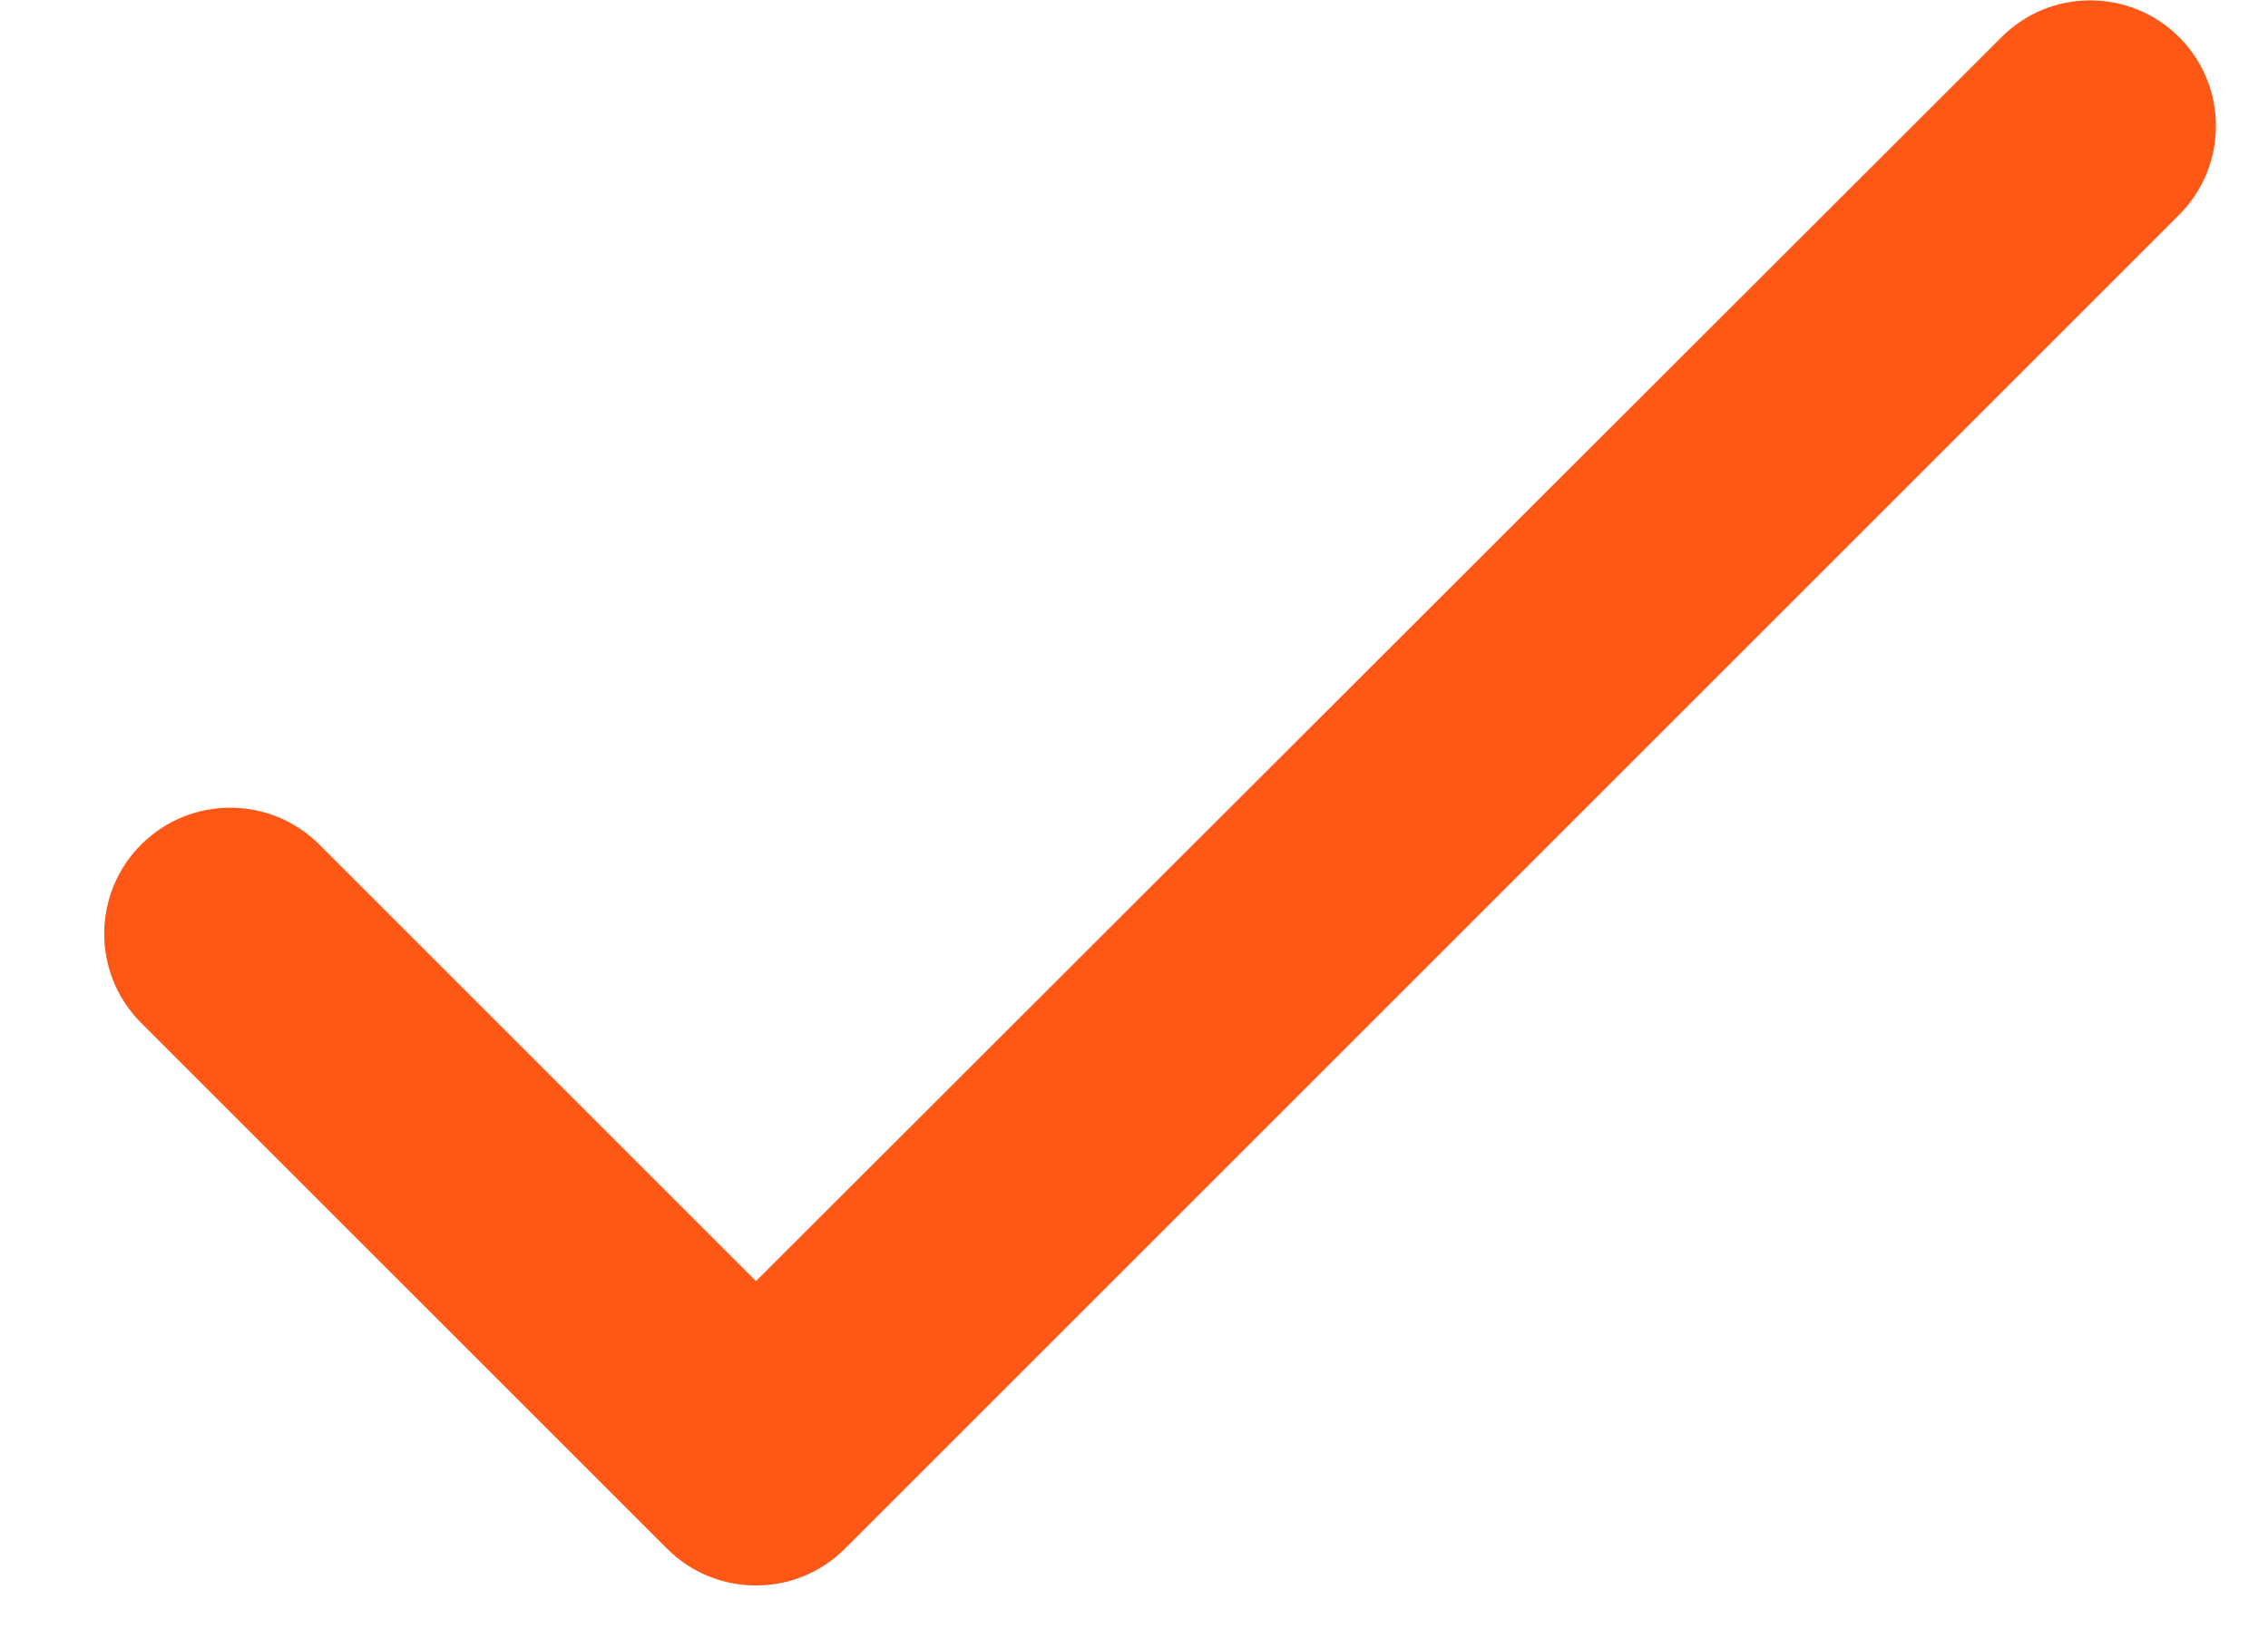 <svg width="18" height="13" viewBox="0 0 18 13" fill="none" xmlns="http://www.w3.org/2000/svg">
<path d="M6 10.17L2.535 6.705C2.145 6.315 1.513 6.314 1.122 6.703C0.73 7.093 0.728 7.728 1.12 8.12L5.293 12.293C5.683 12.684 6.317 12.684 6.707 12.293L17.295 1.705C17.684 1.316 17.684 0.684 17.295 0.295C16.905 -0.094 16.274 -0.095 15.885 0.295L6 10.17Z" fill="#FE5716"/>
</svg>
